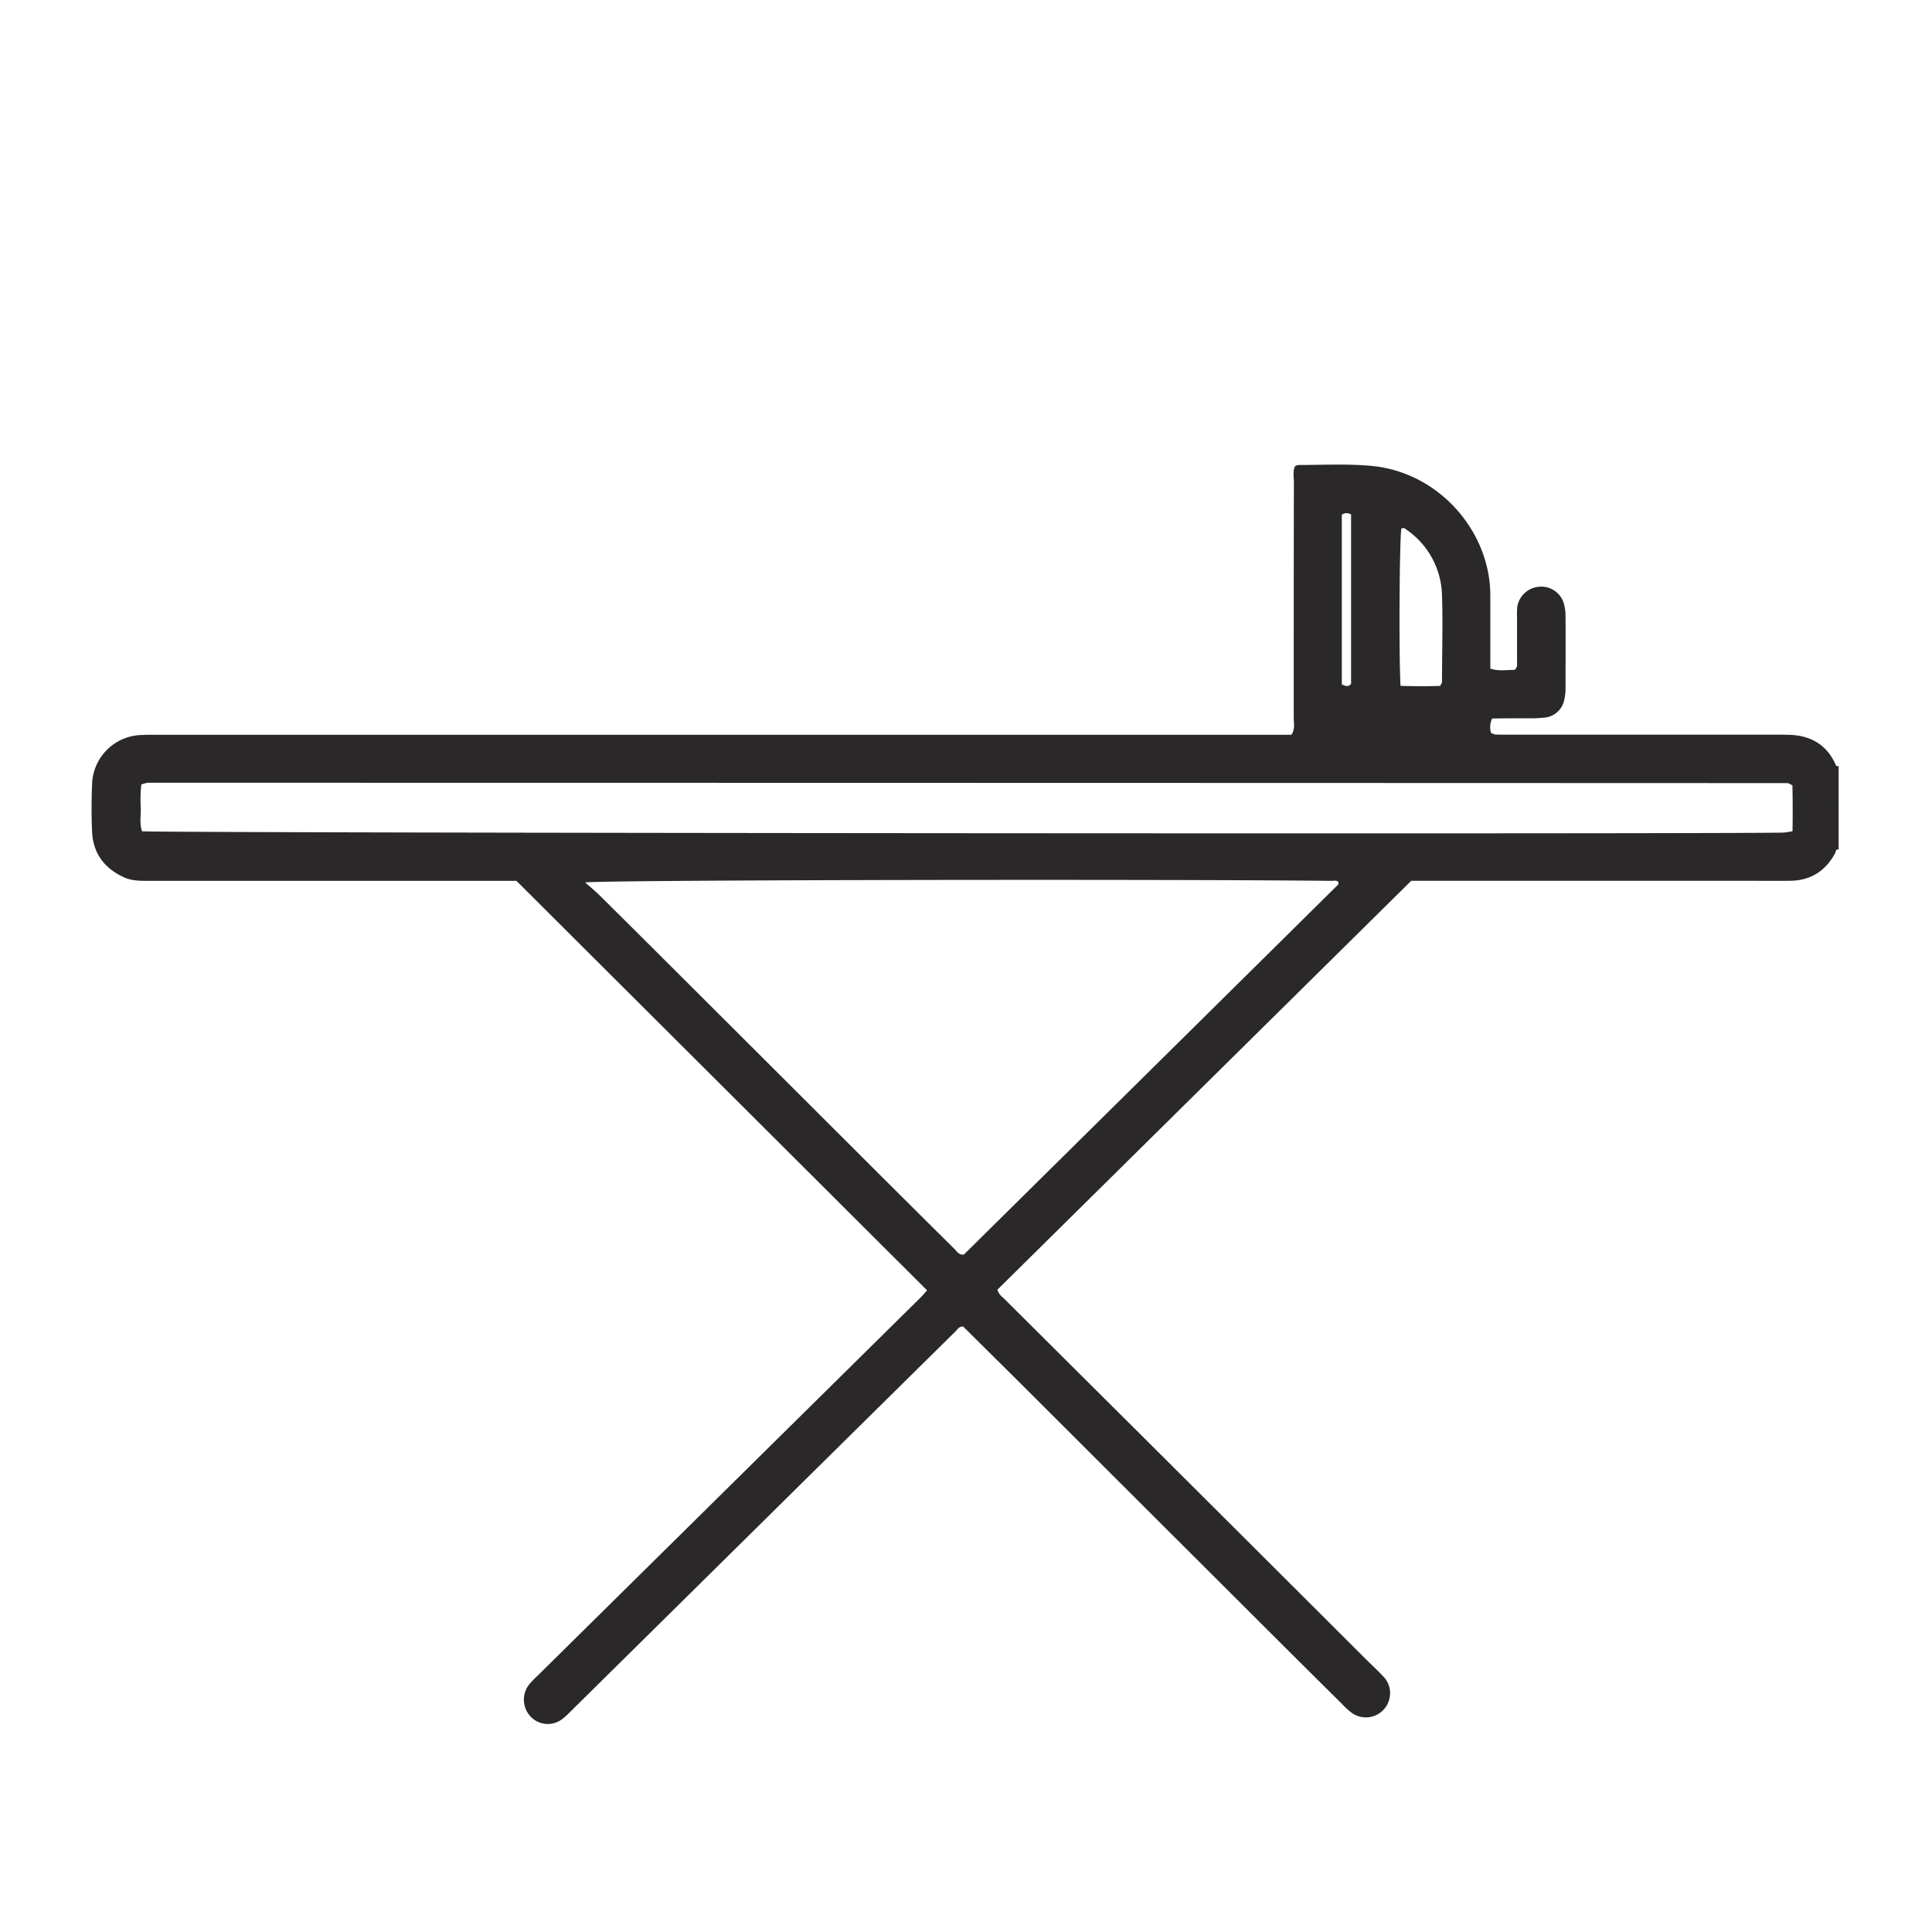 <svg xmlns="http://www.w3.org/2000/svg" viewBox="0 0 600 600"><defs><style>.cls-1{fill:#2b2829;}</style></defs><g id="Layer_10_copy_2" data-name="Layer 10 copy 2"><path class="cls-1" d="M571,263.87c-1-.27-.8.58-1.06,1.06-3,5.53-7.57,8.52-13.9,8.6-5.27.07-10.55,0-15.83,0H438.28l-128.53,127a5.12,5.12,0,0,0,1.81,2.51q21.6,21.5,43.21,43,34.5,34.38,69,68.82c1.92,1.92,3.95,3.75,5.79,5.75a7.31,7.31,0,0,1,2,6.64A7.5,7.5,0,0,1,419.89,532a22.33,22.33,0,0,1-3.19-2.89q-14-13.86-27.9-27.76-34.83-34.74-69.64-69.5c-6.68-6.66-13.4-13.28-20-19.85-1.29-.15-1.76.82-2.4,1.45q-29.88,29.49-59.75,59l-60.1,59.35a21.46,21.46,0,0,1-2.12,1.93,7.36,7.36,0,0,1-10-.62,7.66,7.66,0,0,1-.38-10.08,34.61,34.61,0,0,1,2.67-2.75l46.44-45.86q36.2-35.75,72.39-71.48c.68-.67,1.28-1.4,2-2.22L160.38,273.55H46.49c-2.72,0-5.44.07-8-1.1-6.06-2.77-9.57-7.42-9.89-14.11-.24-4.95-.19-9.92,0-14.87a15.75,15.75,0,0,1,15-15.19c2.08-.12,4.16-.09,6.24-.09H401.07c1.2-1.83.71-3.64.71-5.33,0-24.32,0-48.63.05-72.95,0-1.72-.39-3.49.35-5.11a3.12,3.12,0,0,1,1-.39c7.52,0,15-.41,22.54.26,21.09,1.86,37.1,20.32,37.11,40.23v22.73c2.6.89,5.11.38,7.46.43,1.1-.76.84-1.79.84-2.71,0-4.64,0-9.28,0-13.92a23,23,0,0,1,.06-2.88,7.42,7.42,0,0,1,6.33-6.28,7.31,7.31,0,0,1,8,4.69,13.82,13.82,0,0,1,.67,4.24c.06,7.68,0,15.36,0,23a13.06,13.06,0,0,1-.34,2.85,6.88,6.88,0,0,1-6.18,5.81,40.05,40.05,0,0,1-4.78.21c-3.81,0-7.63,0-11.49.07a6.37,6.37,0,0,0-.38,4.4,4.48,4.48,0,0,0,1.31.56c1.44.08,2.88.06,4.32.06H551.2c1.76,0,3.53,0,5.28.08,6.24.42,10.9,3.27,13.53,9.08.21.48.4.77,1,.6ZM181.72,274.05c1.9,1.67,3.15,2.68,4.28,3.8q10.23,10.13,20.41,20.29,32.78,32.69,65.53,65.4,12.22,12.19,24.49,24.35c.74.73,1.28,1.89,2.91,1.73q57.95-57.27,116.16-114.83c.17-.16.12-.54.18-.84-.62-.7-1.46-.38-2.19-.39C363.74,273,188.74,273.24,181.72,274.05Zm374.93-30.17c-.72-.32-1.15-.68-1.58-.68q-254.58-.09-509.18-.11a9.11,9.11,0,0,0-2,.55,41.84,41.84,0,0,0-.17,7.16c.06,2.48-.44,5,.39,7.36,4.3.55,496.89.91,509.92.4a24.61,24.61,0,0,0,2.65-.43C556.77,253.3,556.75,248.55,556.65,243.88ZM434.94,213c4.37.12,8.45.16,12.36,0,.29-.64.53-.91.53-1.19,0-9,.28-17.92,0-26.87a25.48,25.48,0,0,0-10.94-20.38c-.49-.36-1-.84-1.69-.4C434.61,168.09,434.41,203,434.94,213Zm-18.23-53.1c0,17.44,0,35.12,0,52.63,1.23.63,2.1.81,2.88-.16V159.79A2.51,2.51,0,0,0,416.71,159.86Z"/></g></svg>